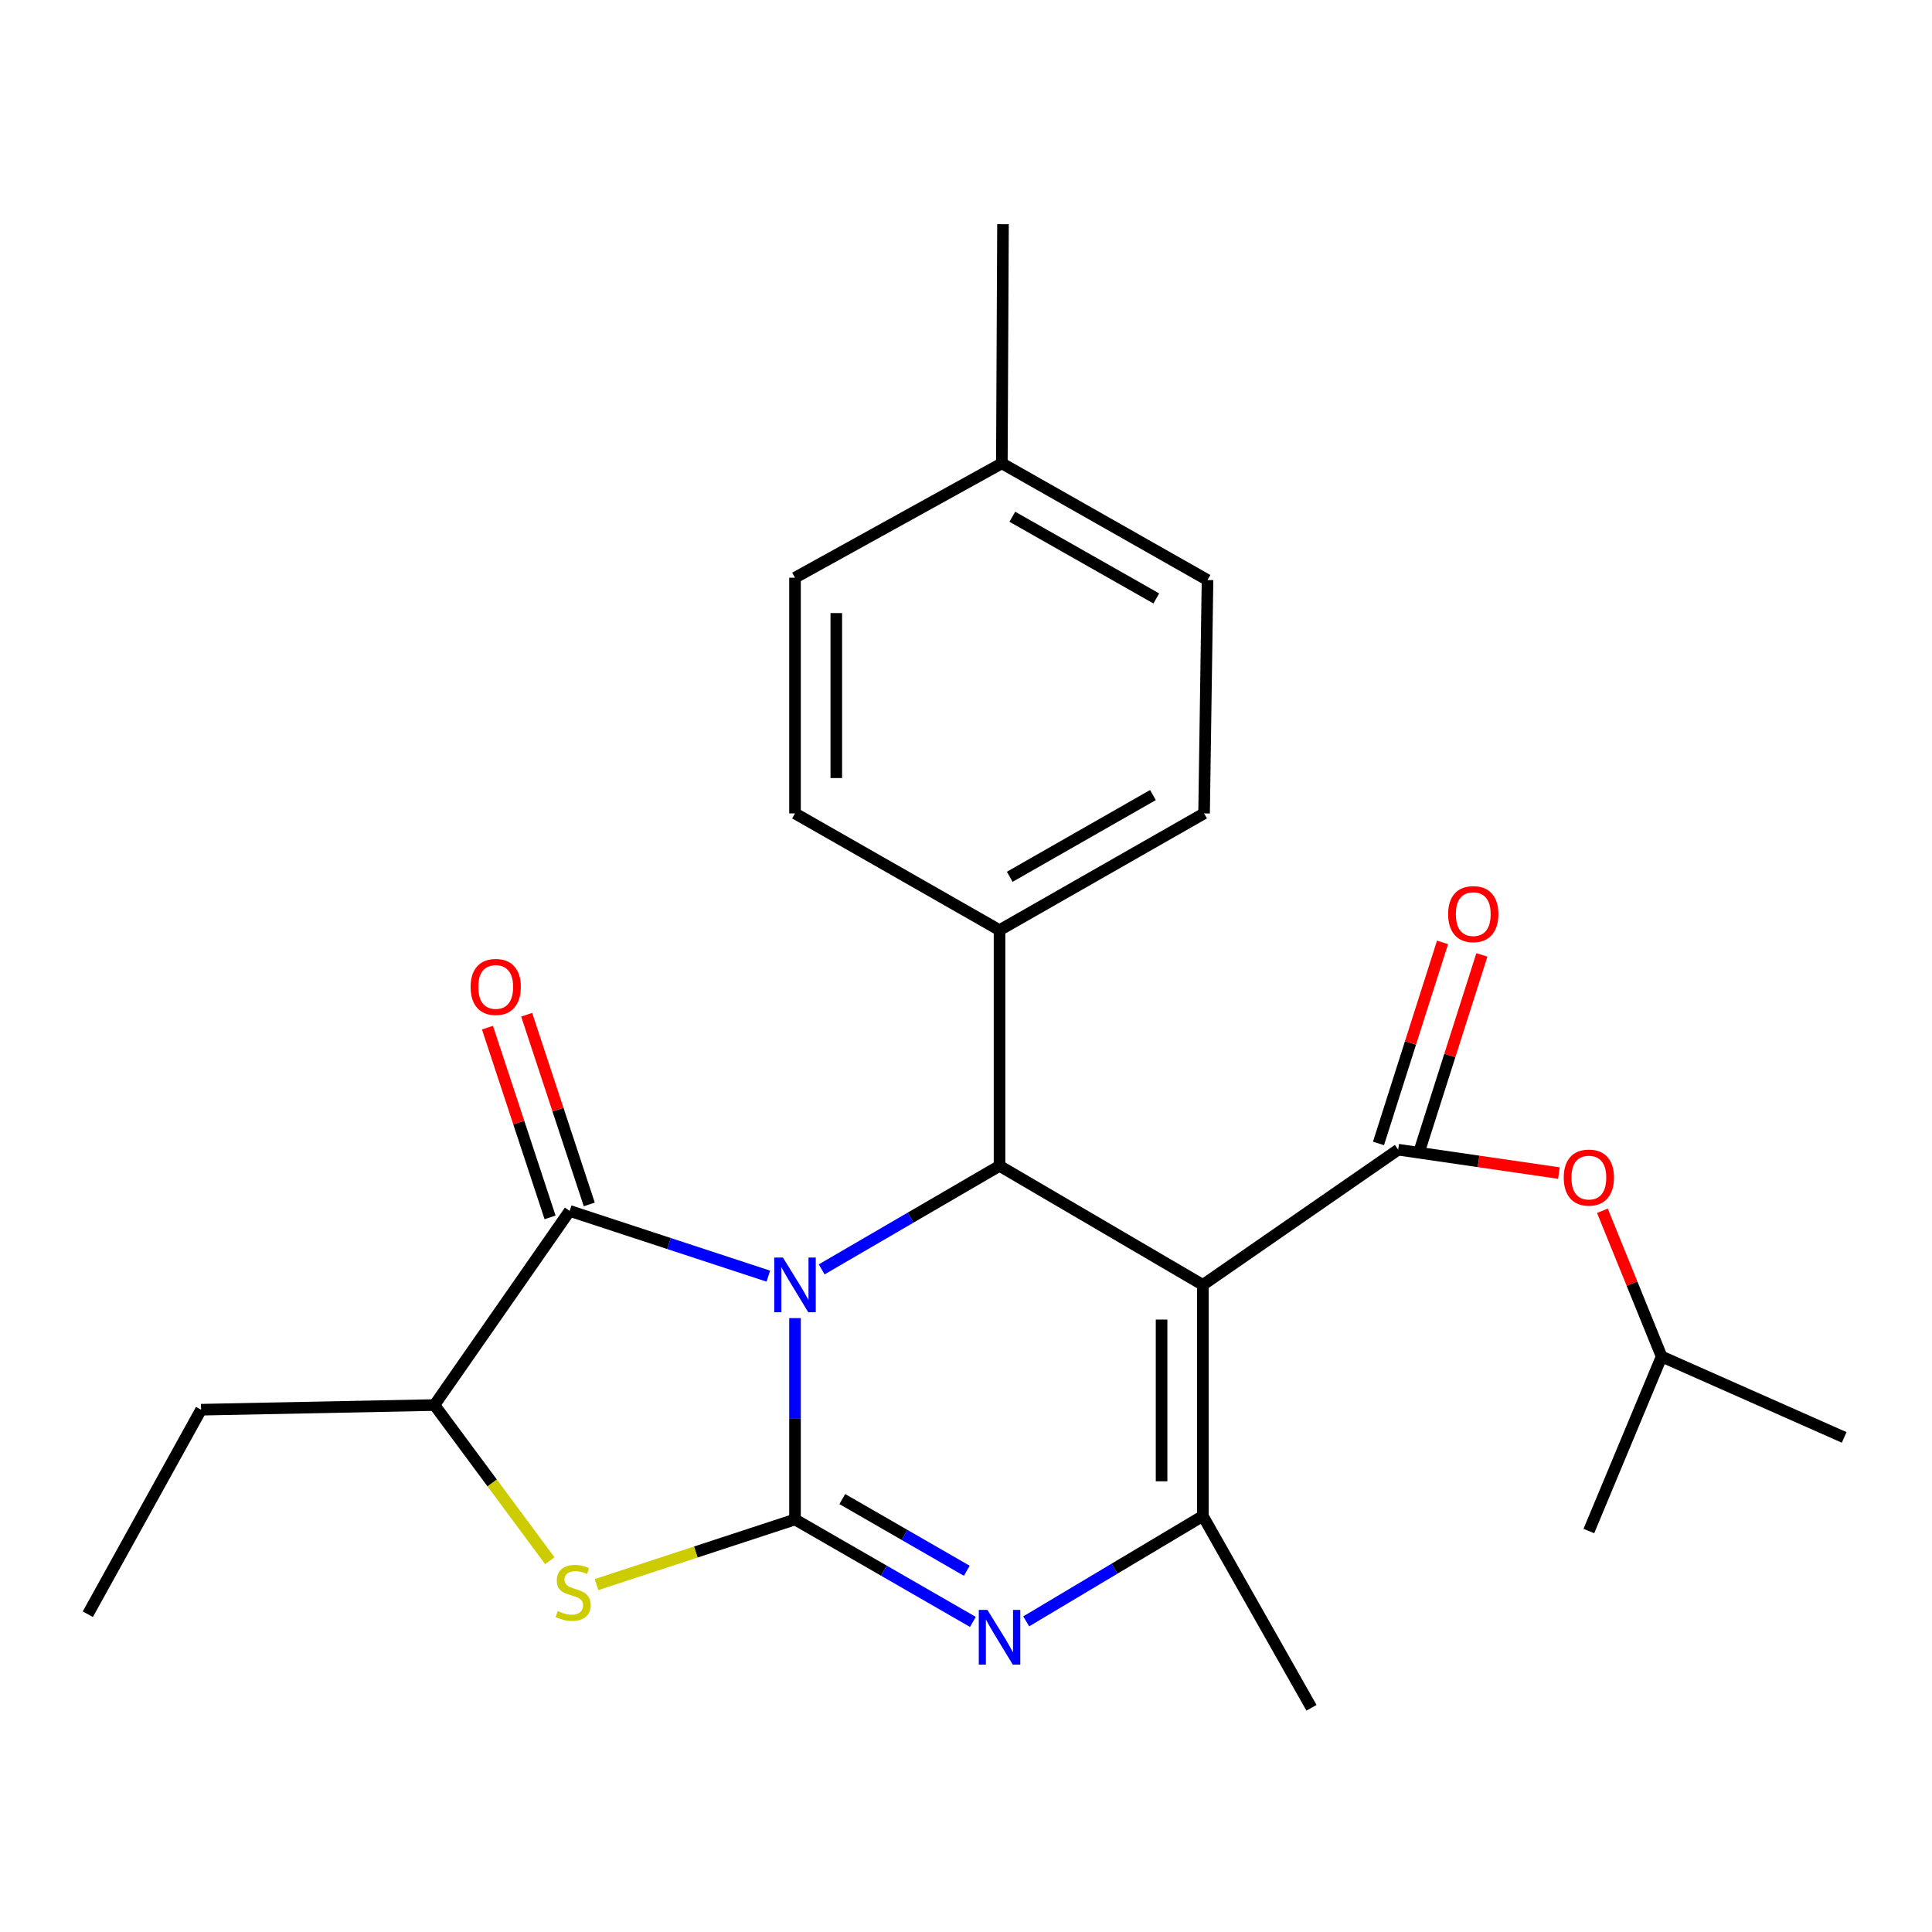 <?xml version='1.0' encoding='iso-8859-1'?>
<svg version='1.1' baseProfile='full'
              xmlns='http://www.w3.org/2000/svg'
                      xmlns:rdkit='http://www.rdkit.org/xml'
                      xmlns:xlink='http://www.w3.org/1999/xlink'
                  xml:space='preserve'
width='1000px' height='1000px' viewBox='0 0 1000 1000'>
<!-- END OF HEADER -->
<rect style='opacity:1.0;fill:#FFFFFF;stroke:none' width='1000' height='1000' x='0' y='0'> </rect>
<path class='bond-0' d='M 411.496,682.26 L 411.496,734.369' style='fill:none;fill-rule:evenodd;stroke:#0000FF;stroke-width:6px;stroke-linecap:butt;stroke-linejoin:miter;stroke-opacity:1' />
<path class='bond-0' d='M 411.496,734.369 L 411.496,786.477' style='fill:none;fill-rule:evenodd;stroke:#000000;stroke-width:6px;stroke-linecap:butt;stroke-linejoin:miter;stroke-opacity:1' />
<path class='bond-3' d='M 425.298,657.031 L 471.327,630.241' style='fill:none;fill-rule:evenodd;stroke:#0000FF;stroke-width:6px;stroke-linecap:butt;stroke-linejoin:miter;stroke-opacity:1' />
<path class='bond-3' d='M 471.327,630.241 L 517.356,603.45' style='fill:none;fill-rule:evenodd;stroke:#000000;stroke-width:6px;stroke-linecap:butt;stroke-linejoin:miter;stroke-opacity:1' />
<path class='bond-4' d='M 397.687,660.531 L 346.272,643.649' style='fill:none;fill-rule:evenodd;stroke:#0000FF;stroke-width:6px;stroke-linecap:butt;stroke-linejoin:miter;stroke-opacity:1' />
<path class='bond-4' d='M 346.272,643.649 L 294.856,626.767' style='fill:none;fill-rule:evenodd;stroke:#000000;stroke-width:6px;stroke-linecap:butt;stroke-linejoin:miter;stroke-opacity:1' />
<path class='bond-2' d='M 411.496,786.477 L 457.529,812.991' style='fill:none;fill-rule:evenodd;stroke:#000000;stroke-width:6px;stroke-linecap:butt;stroke-linejoin:miter;stroke-opacity:1' />
<path class='bond-2' d='M 457.529,812.991 L 503.562,839.505' style='fill:none;fill-rule:evenodd;stroke:#0000FF;stroke-width:6px;stroke-linecap:butt;stroke-linejoin:miter;stroke-opacity:1' />
<path class='bond-2' d='M 435.972,775.914 L 468.195,794.474' style='fill:none;fill-rule:evenodd;stroke:#000000;stroke-width:6px;stroke-linecap:butt;stroke-linejoin:miter;stroke-opacity:1' />
<path class='bond-2' d='M 468.195,794.474 L 500.418,813.034' style='fill:none;fill-rule:evenodd;stroke:#0000FF;stroke-width:6px;stroke-linecap:butt;stroke-linejoin:miter;stroke-opacity:1' />
<path class='bond-7' d='M 411.496,786.477 L 360.135,803.327' style='fill:none;fill-rule:evenodd;stroke:#000000;stroke-width:6px;stroke-linecap:butt;stroke-linejoin:miter;stroke-opacity:1' />
<path class='bond-7' d='M 360.135,803.327 L 308.774,820.176' style='fill:none;fill-rule:evenodd;stroke:#CCCC00;stroke-width:6px;stroke-linecap:butt;stroke-linejoin:miter;stroke-opacity:1' />
<path class='bond-1' d='M 622.6,665.065 L 517.356,603.45' style='fill:none;fill-rule:evenodd;stroke:#000000;stroke-width:6px;stroke-linecap:butt;stroke-linejoin:miter;stroke-opacity:1' />
<path class='bond-5' d='M 622.6,665.065 L 622.6,784.661' style='fill:none;fill-rule:evenodd;stroke:#000000;stroke-width:6px;stroke-linecap:butt;stroke-linejoin:miter;stroke-opacity:1' />
<path class='bond-5' d='M 601.23,683.004 L 601.23,766.721' style='fill:none;fill-rule:evenodd;stroke:#000000;stroke-width:6px;stroke-linecap:butt;stroke-linejoin:miter;stroke-opacity:1' />
<path class='bond-6' d='M 622.6,665.065 L 723.687,595.081' style='fill:none;fill-rule:evenodd;stroke:#000000;stroke-width:6px;stroke-linecap:butt;stroke-linejoin:miter;stroke-opacity:1' />
<path class='bond-26' d='M 531.16,839.215 L 576.88,811.938' style='fill:none;fill-rule:evenodd;stroke:#0000FF;stroke-width:6px;stroke-linecap:butt;stroke-linejoin:miter;stroke-opacity:1' />
<path class='bond-26' d='M 576.88,811.938 L 622.6,784.661' style='fill:none;fill-rule:evenodd;stroke:#000000;stroke-width:6px;stroke-linecap:butt;stroke-linejoin:miter;stroke-opacity:1' />
<path class='bond-10' d='M 517.356,603.45 L 517.356,481.444' style='fill:none;fill-rule:evenodd;stroke:#000000;stroke-width:6px;stroke-linecap:butt;stroke-linejoin:miter;stroke-opacity:1' />
<path class='bond-8' d='M 294.856,626.767 L 224.872,727.249' style='fill:none;fill-rule:evenodd;stroke:#000000;stroke-width:6px;stroke-linecap:butt;stroke-linejoin:miter;stroke-opacity:1' />
<path class='bond-12' d='M 305.003,623.419 L 288.804,574.321' style='fill:none;fill-rule:evenodd;stroke:#000000;stroke-width:6px;stroke-linecap:butt;stroke-linejoin:miter;stroke-opacity:1' />
<path class='bond-12' d='M 288.804,574.321 L 272.606,525.222' style='fill:none;fill-rule:evenodd;stroke:#FF0000;stroke-width:6px;stroke-linecap:butt;stroke-linejoin:miter;stroke-opacity:1' />
<path class='bond-12' d='M 284.71,630.114 L 268.511,581.016' style='fill:none;fill-rule:evenodd;stroke:#000000;stroke-width:6px;stroke-linecap:butt;stroke-linejoin:miter;stroke-opacity:1' />
<path class='bond-12' d='M 268.511,581.016 L 252.312,531.917' style='fill:none;fill-rule:evenodd;stroke:#FF0000;stroke-width:6px;stroke-linecap:butt;stroke-linejoin:miter;stroke-opacity:1' />
<path class='bond-15' d='M 622.6,784.661 L 678.824,883.956' style='fill:none;fill-rule:evenodd;stroke:#000000;stroke-width:6px;stroke-linecap:butt;stroke-linejoin:miter;stroke-opacity:1' />
<path class='bond-9' d='M 723.687,595.081 L 765.292,601.131' style='fill:none;fill-rule:evenodd;stroke:#000000;stroke-width:6px;stroke-linecap:butt;stroke-linejoin:miter;stroke-opacity:1' />
<path class='bond-9' d='M 765.292,601.131 L 806.896,607.181' style='fill:none;fill-rule:evenodd;stroke:#FF0000;stroke-width:6px;stroke-linecap:butt;stroke-linejoin:miter;stroke-opacity:1' />
<path class='bond-11' d='M 733.868,598.324 L 750.441,546.296' style='fill:none;fill-rule:evenodd;stroke:#000000;stroke-width:6px;stroke-linecap:butt;stroke-linejoin:miter;stroke-opacity:1' />
<path class='bond-11' d='M 750.441,546.296 L 767.015,494.267' style='fill:none;fill-rule:evenodd;stroke:#FF0000;stroke-width:6px;stroke-linecap:butt;stroke-linejoin:miter;stroke-opacity:1' />
<path class='bond-11' d='M 713.507,591.838 L 730.08,539.81' style='fill:none;fill-rule:evenodd;stroke:#000000;stroke-width:6px;stroke-linecap:butt;stroke-linejoin:miter;stroke-opacity:1' />
<path class='bond-11' d='M 730.08,539.81 L 746.653,487.782' style='fill:none;fill-rule:evenodd;stroke:#FF0000;stroke-width:6px;stroke-linecap:butt;stroke-linejoin:miter;stroke-opacity:1' />
<path class='bond-25' d='M 284.578,807.824 L 254.725,767.536' style='fill:none;fill-rule:evenodd;stroke:#CCCC00;stroke-width:6px;stroke-linecap:butt;stroke-linejoin:miter;stroke-opacity:1' />
<path class='bond-25' d='M 254.725,767.536 L 224.872,727.249' style='fill:none;fill-rule:evenodd;stroke:#000000;stroke-width:6px;stroke-linecap:butt;stroke-linejoin:miter;stroke-opacity:1' />
<path class='bond-20' d='M 224.872,727.249 L 104.065,729.659' style='fill:none;fill-rule:evenodd;stroke:#000000;stroke-width:6px;stroke-linecap:butt;stroke-linejoin:miter;stroke-opacity:1' />
<path class='bond-19' d='M 829.403,626.695 L 844.731,664.418' style='fill:none;fill-rule:evenodd;stroke:#FF0000;stroke-width:6px;stroke-linecap:butt;stroke-linejoin:miter;stroke-opacity:1' />
<path class='bond-19' d='M 844.731,664.418 L 860.058,702.14' style='fill:none;fill-rule:evenodd;stroke:#000000;stroke-width:6px;stroke-linecap:butt;stroke-linejoin:miter;stroke-opacity:1' />
<path class='bond-13' d='M 517.356,481.444 L 623.229,421.017' style='fill:none;fill-rule:evenodd;stroke:#000000;stroke-width:6px;stroke-linecap:butt;stroke-linejoin:miter;stroke-opacity:1' />
<path class='bond-13' d='M 522.645,453.821 L 596.755,411.522' style='fill:none;fill-rule:evenodd;stroke:#000000;stroke-width:6px;stroke-linecap:butt;stroke-linejoin:miter;stroke-opacity:1' />
<path class='bond-14' d='M 517.356,481.444 L 411.496,421.017' style='fill:none;fill-rule:evenodd;stroke:#000000;stroke-width:6px;stroke-linecap:butt;stroke-linejoin:miter;stroke-opacity:1' />
<path class='bond-16' d='M 623.229,421.017 L 625.009,300.222' style='fill:none;fill-rule:evenodd;stroke:#000000;stroke-width:6px;stroke-linecap:butt;stroke-linejoin:miter;stroke-opacity:1' />
<path class='bond-17' d='M 411.496,421.017 L 411.496,299.023' style='fill:none;fill-rule:evenodd;stroke:#000000;stroke-width:6px;stroke-linecap:butt;stroke-linejoin:miter;stroke-opacity:1' />
<path class='bond-17' d='M 432.865,402.718 L 432.865,317.322' style='fill:none;fill-rule:evenodd;stroke:#000000;stroke-width:6px;stroke-linecap:butt;stroke-linejoin:miter;stroke-opacity:1' />
<path class='bond-27' d='M 625.009,300.222 L 518.556,239.819' style='fill:none;fill-rule:evenodd;stroke:#000000;stroke-width:6px;stroke-linecap:butt;stroke-linejoin:miter;stroke-opacity:1' />
<path class='bond-27' d='M 598.496,309.747 L 523.978,267.465' style='fill:none;fill-rule:evenodd;stroke:#000000;stroke-width:6px;stroke-linecap:butt;stroke-linejoin:miter;stroke-opacity:1' />
<path class='bond-18' d='M 411.496,299.023 L 518.556,239.819' style='fill:none;fill-rule:evenodd;stroke:#000000;stroke-width:6px;stroke-linecap:butt;stroke-linejoin:miter;stroke-opacity:1' />
<path class='bond-21' d='M 518.556,239.819 L 519.149,116.044' style='fill:none;fill-rule:evenodd;stroke:#000000;stroke-width:6px;stroke-linecap:butt;stroke-linejoin:miter;stroke-opacity:1' />
<path class='bond-22' d='M 860.058,702.14 L 954.545,744' style='fill:none;fill-rule:evenodd;stroke:#000000;stroke-width:6px;stroke-linecap:butt;stroke-linejoin:miter;stroke-opacity:1' />
<path class='bond-23' d='M 860.058,702.14 L 822.389,792.46' style='fill:none;fill-rule:evenodd;stroke:#000000;stroke-width:6px;stroke-linecap:butt;stroke-linejoin:miter;stroke-opacity:1' />
<path class='bond-24' d='M 104.065,729.659 L 45.455,835.519' style='fill:none;fill-rule:evenodd;stroke:#000000;stroke-width:6px;stroke-linecap:butt;stroke-linejoin:miter;stroke-opacity:1' />
<path  class='atom-0' d='M 405.236 650.905
L 414.516 665.905
Q 415.436 667.385, 416.916 670.065
Q 418.396 672.745, 418.476 672.905
L 418.476 650.905
L 422.236 650.905
L 422.236 679.225
L 418.356 679.225
L 408.396 662.825
Q 407.236 660.905, 405.996 658.705
Q 404.796 656.505, 404.436 655.825
L 404.436 679.225
L 400.756 679.225
L 400.756 650.905
L 405.236 650.905
' fill='#0000FF'/>
<path  class='atom-3' d='M 511.096 833.29
L 520.376 848.29
Q 521.296 849.77, 522.776 852.45
Q 524.256 855.13, 524.336 855.29
L 524.336 833.29
L 528.096 833.29
L 528.096 861.61
L 524.216 861.61
L 514.256 845.21
Q 513.096 843.29, 511.856 841.09
Q 510.656 838.89, 510.296 838.21
L 510.296 861.61
L 506.616 861.61
L 506.616 833.29
L 511.096 833.29
' fill='#0000FF'/>
<path  class='atom-8' d='M 288.673 833.866
Q 288.993 833.986, 290.313 834.546
Q 291.633 835.106, 293.073 835.466
Q 294.553 835.786, 295.993 835.786
Q 298.673 835.786, 300.233 834.506
Q 301.793 833.186, 301.793 830.906
Q 301.793 829.346, 300.993 828.386
Q 300.233 827.426, 299.033 826.906
Q 297.833 826.386, 295.833 825.786
Q 293.313 825.026, 291.793 824.306
Q 290.313 823.586, 289.233 822.066
Q 288.193 820.546, 288.193 817.986
Q 288.193 814.426, 290.593 812.226
Q 293.033 810.026, 297.833 810.026
Q 301.113 810.026, 304.833 811.586
L 303.913 814.666
Q 300.513 813.266, 297.953 813.266
Q 295.193 813.266, 293.673 814.426
Q 292.153 815.546, 292.193 817.506
Q 292.193 819.026, 292.953 819.946
Q 293.753 820.866, 294.873 821.386
Q 296.033 821.906, 297.953 822.506
Q 300.513 823.306, 302.033 824.106
Q 303.553 824.906, 304.633 826.546
Q 305.753 828.146, 305.753 830.906
Q 305.753 834.826, 303.113 836.946
Q 300.513 839.026, 296.153 839.026
Q 293.633 839.026, 291.713 838.466
Q 289.833 837.946, 287.593 837.026
L 288.673 833.866
' fill='#CCCC00'/>
<path  class='atom-10' d='M 809.389 609.514
Q 809.389 602.714, 812.749 598.914
Q 816.109 595.114, 822.389 595.114
Q 828.669 595.114, 832.029 598.914
Q 835.389 602.714, 835.389 609.514
Q 835.389 616.394, 831.989 620.314
Q 828.589 624.194, 822.389 624.194
Q 816.149 624.194, 812.749 620.314
Q 809.389 616.434, 809.389 609.514
M 822.389 620.994
Q 826.709 620.994, 829.029 618.114
Q 831.389 615.194, 831.389 609.514
Q 831.389 603.954, 829.029 601.154
Q 826.709 598.314, 822.389 598.314
Q 818.069 598.314, 815.709 601.114
Q 813.389 603.914, 813.389 609.514
Q 813.389 615.234, 815.709 618.114
Q 818.069 620.994, 822.389 620.994
' fill='#FF0000'/>
<path  class='atom-12' d='M 749.556 473.143
Q 749.556 466.343, 752.916 462.543
Q 756.276 458.743, 762.556 458.743
Q 768.836 458.743, 772.196 462.543
Q 775.556 466.343, 775.556 473.143
Q 775.556 480.023, 772.156 483.943
Q 768.756 487.823, 762.556 487.823
Q 756.316 487.823, 752.916 483.943
Q 749.556 480.063, 749.556 473.143
M 762.556 484.623
Q 766.876 484.623, 769.196 481.743
Q 771.556 478.823, 771.556 473.143
Q 771.556 467.583, 769.196 464.783
Q 766.876 461.943, 762.556 461.943
Q 758.236 461.943, 755.876 464.743
Q 753.556 467.543, 753.556 473.143
Q 753.556 478.863, 755.876 481.743
Q 758.236 484.623, 762.556 484.623
' fill='#FF0000'/>
<path  class='atom-13' d='M 243.582 510.836
Q 243.582 504.036, 246.942 500.236
Q 250.302 496.436, 256.582 496.436
Q 262.862 496.436, 266.222 500.236
Q 269.582 504.036, 269.582 510.836
Q 269.582 517.716, 266.182 521.636
Q 262.782 525.516, 256.582 525.516
Q 250.342 525.516, 246.942 521.636
Q 243.582 517.756, 243.582 510.836
M 256.582 522.316
Q 260.902 522.316, 263.222 519.436
Q 265.582 516.516, 265.582 510.836
Q 265.582 505.276, 263.222 502.476
Q 260.902 499.636, 256.582 499.636
Q 252.262 499.636, 249.902 502.436
Q 247.582 505.236, 247.582 510.836
Q 247.582 516.556, 249.902 519.436
Q 252.262 522.316, 256.582 522.316
' fill='#FF0000'/>
</svg>
